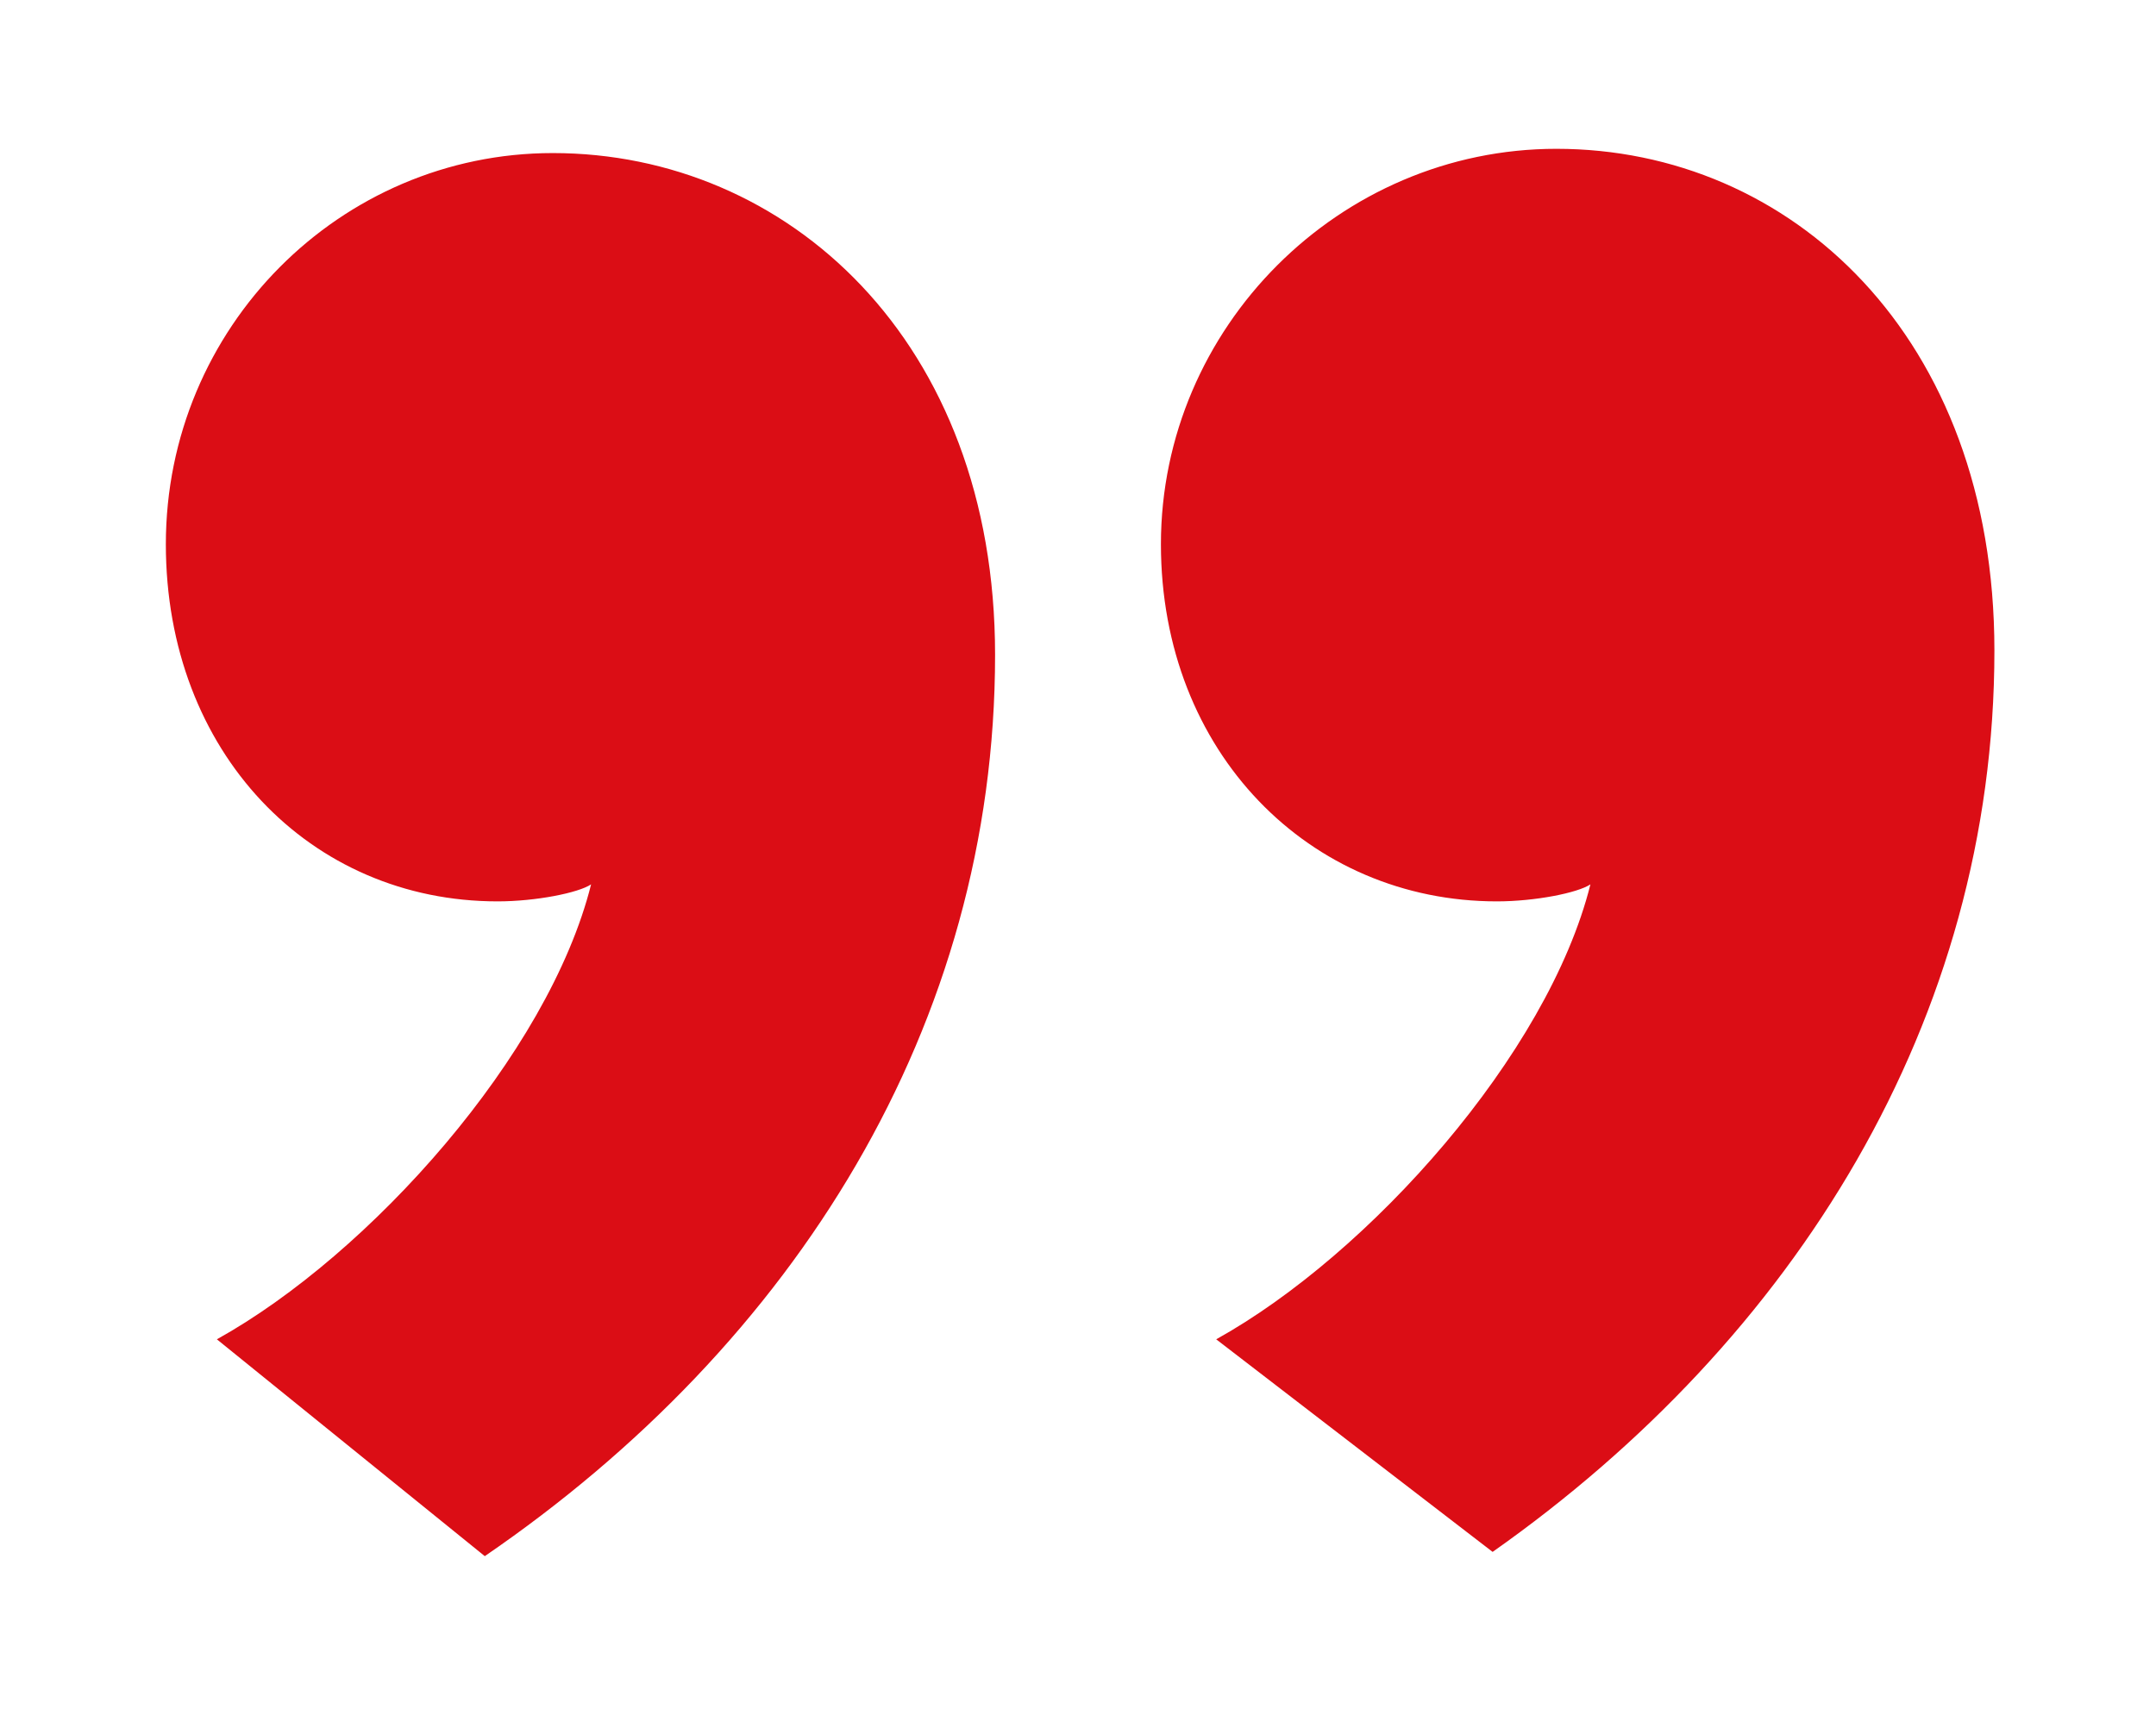 <?xml version="1.0" encoding="UTF-8"?>
<!-- Generator: Adobe Illustrator 26.0.3, SVG Export Plug-In . SVG Version: 6.00 Build 0)  -->
<svg version="1.1" id="svg5" inkscape:version="1.1.1 (3bf5ae0d25, 2021-09-20)" sodipodi:docname="quote.svg" xmlns:inkscape="http://www.inkscape.org/namespaces/inkscape" xmlns:sodipodi="http://sodipodi.sourceforge.net/DTD/sodipodi-0.dtd" xmlns:svg="http://www.w3.org/2000/svg" xmlns="http://www.w3.org/2000/svg" xmlns:xlink="http://www.w3.org/1999/xlink" x="0px" y="0px" viewBox="0 0 50.7 40.2" style="enable-background:new 0 0 50.7 40.2;" xml:space="preserve">
<style type="text/css">
	.st0{enable-background:new    ;}
	.st1{fill:#DB0D15;}
</style>
    <sodipodi:namedview bordercolor="#666666" borderopacity="1.0" fit-margin-bottom="0" fit-margin-left="0" fit-margin-right="0" fit-margin-top="0" id="namedview7" inkscape:current-layer="svg5" inkscape:cx="22.579823" inkscape:cy="-76.31144" inkscape:pagecheckerboard="0" inkscape:pageopacity="0.0" inkscape:pageshadow="2" inkscape:window-height="1017" inkscape:window-maximized="1" inkscape:window-width="1920" inkscape:window-x="-8" inkscape:window-y="-8" inkscape:zoom="2.3915156" pagecolor="#ffffff" showgrid="false">
	</sodipodi:namedview>
    <g class="st0">
	<path class="st1" d="M5.1,31.5c3.6-2,7.8-6.7,8.8-10.7c-0.3,0.2-1.3,0.4-2.2,0.4c-4.4,0-7.8-3.5-7.8-8.4C3.9,7.7,8,3.6,13,3.6   c5.5,0,10.4,4.4,10.4,11.8c0,8.7-4.7,16.2-12,21.2L5.1,31.5z M28.6,31.5c3.6-2,7.8-6.7,8.8-10.7c-0.3,0.2-1.3,0.4-2.2,0.4   c-4.4,0-7.9-3.5-7.9-8.4c0-5.1,4.2-9.3,9.3-9.3c5.5,0,10.3,4.4,10.3,11.8c0,8.7-4.7,16.2-11.8,21.2L28.6,31.5z"/>
</g>
</svg>